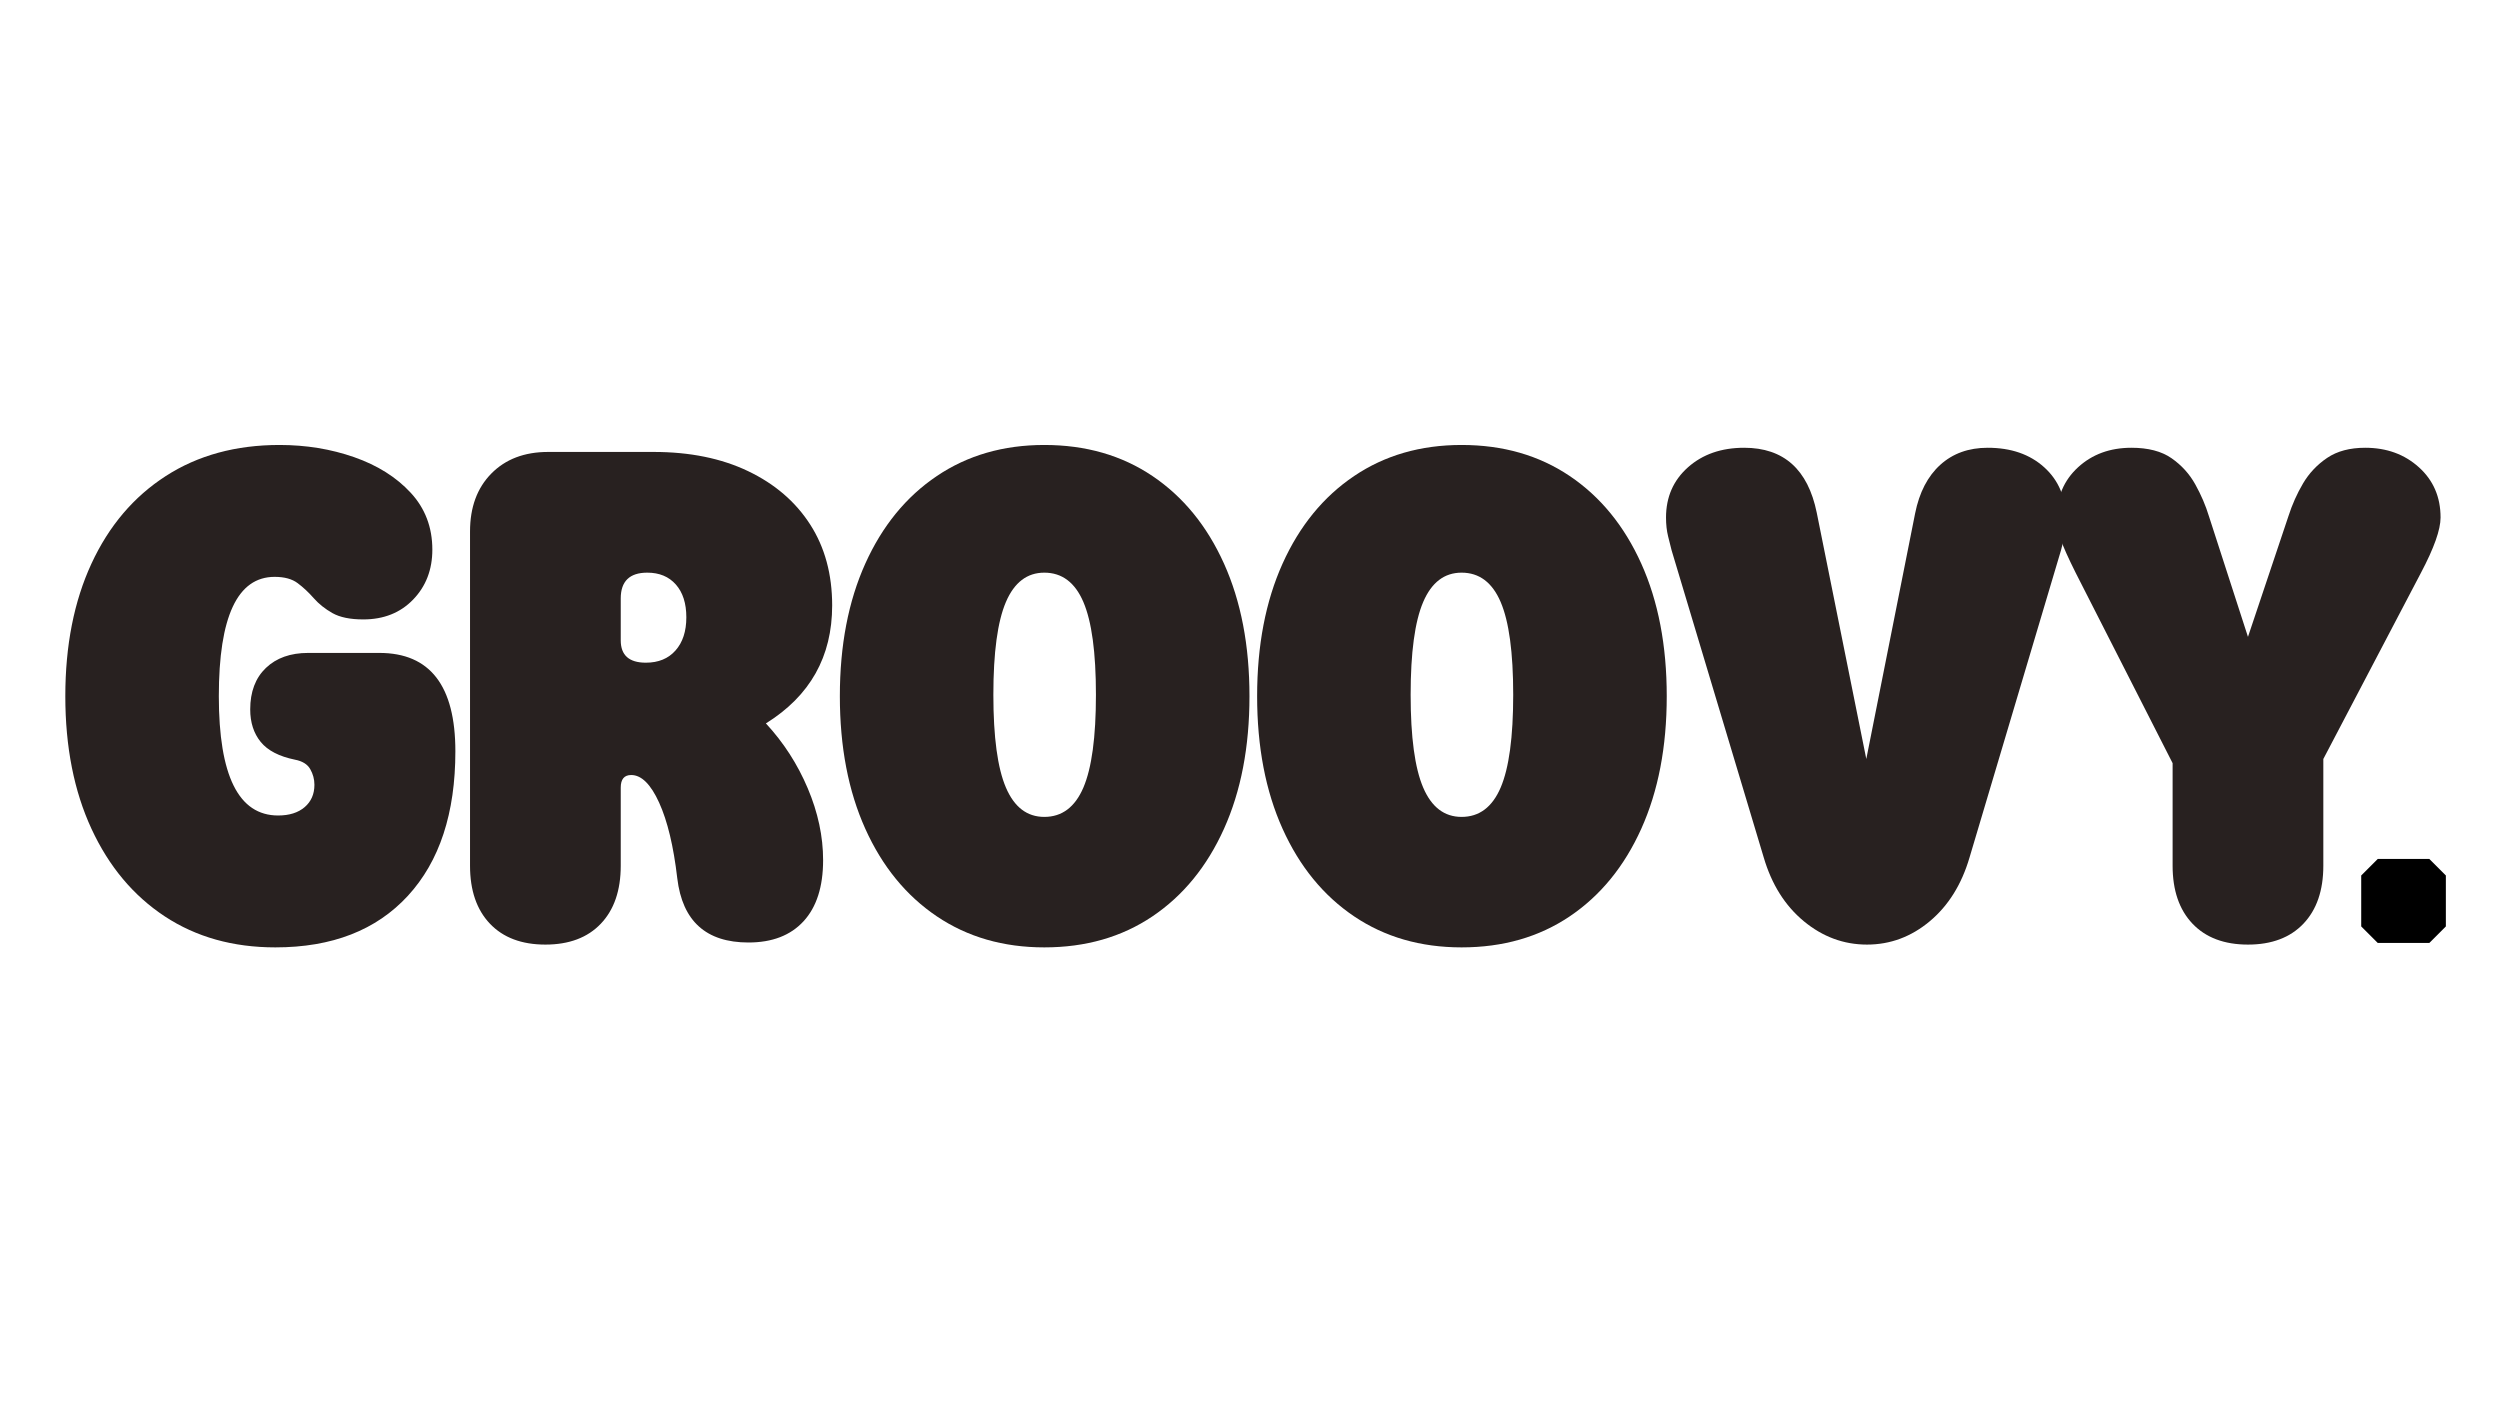 <svg version="1.0" preserveAspectRatio="xMidYMid meet" height="1080" viewBox="0 0 1440 810" zoomAndPan="magnify" width="1920" xmlns:xlink="http://www.w3.org/1999/xlink" xmlns="http://www.w3.org/2000/svg"><defs><g></g><clipPath id="ef79da06c3"><path clip-rule="nonzero" d="M 1360.059 494.762 L 1408.82 494.762 L 1408.82 543.145 L 1360.059 543.145 Z M 1360.059 494.762"></path></clipPath><clipPath id="8059eb3337"><path clip-rule="nonzero" d="M 1399.289 494.762 L 1369.586 494.762 L 1360.059 504.285 L 1360.059 533.617 L 1369.586 543.145 L 1399.289 543.145 L 1408.816 533.617 L 1408.816 504.285 Z M 1399.289 494.762"></path></clipPath></defs><g clip-path="url(#ef79da06c3)"><g clip-path="url(#8059eb3337)"><path fill-rule="nonzero" fill-opacity="1" d="M 1360.059 494.762 L 1408.82 494.762 L 1408.82 543.145 L 1360.059 543.145 Z M 1360.059 494.762" fill="#000000"></path></g></g><g fill-opacity="1" fill="#282120"><g transform="translate(31.185, 541.677)"><g><path d="M 127.422 4.016 C 103.035 4.016 81.797 -1.941 63.703 -13.859 C 45.617 -25.785 31.551 -42.598 21.5 -64.297 C 11.457 -86.004 6.438 -111.461 6.438 -140.672 C 6.438 -169.879 11.457 -195.336 21.5 -217.047 C 31.551 -238.754 45.82 -255.566 64.312 -267.484 C 82.801 -279.41 104.641 -285.375 129.828 -285.375 C 145.098 -285.375 159.43 -283.031 172.828 -278.344 C 186.234 -273.656 197.086 -266.82 205.391 -257.844 C 213.691 -248.863 217.844 -237.941 217.844 -225.078 C 217.844 -213.555 214.16 -203.977 206.797 -196.344 C 199.43 -188.707 189.852 -184.891 178.062 -184.891 C 170.551 -184.891 164.648 -186.094 160.359 -188.5 C 156.078 -190.914 152.461 -193.797 149.516 -197.141 C 146.566 -200.492 143.484 -203.375 140.266 -205.781 C 137.055 -208.195 132.641 -209.406 127.016 -209.406 C 105.578 -209.406 94.859 -186.492 94.859 -140.672 C 94.859 -94.859 106.242 -71.953 129.016 -71.953 C 135.453 -71.953 140.547 -73.555 144.297 -76.766 C 148.047 -79.984 149.922 -84.27 149.922 -89.625 C 149.922 -92.844 149.113 -95.859 147.5 -98.672 C 145.895 -101.484 142.953 -103.297 138.672 -104.109 C 129.555 -105.984 122.988 -109.395 118.969 -114.344 C 114.945 -119.301 112.938 -125.535 112.938 -133.047 C 112.938 -143.223 115.953 -151.191 121.984 -156.953 C 128.016 -162.711 136.125 -165.594 146.312 -165.594 L 187.297 -165.594 C 216.504 -165.594 231.109 -146.703 231.109 -108.922 C 231.109 -73.285 222 -45.551 203.781 -25.719 C 185.562 -5.895 160.109 4.016 127.422 4.016 Z M 127.422 4.016"></path></g></g></g><g fill-opacity="1" fill="#282120"><g transform="translate(258.673, 541.677)"><g><path d="M 55.469 2.406 C 41.801 2.406 31.148 -1.609 23.516 -9.641 C 15.879 -17.68 12.062 -28.801 12.062 -43 L 12.062 -235.531 C 12.062 -249.469 16.145 -260.586 24.312 -268.891 C 32.488 -277.203 43.41 -281.359 57.078 -281.359 L 117.766 -281.359 C 138.672 -281.359 156.828 -277.672 172.234 -270.297 C 187.641 -262.93 199.562 -252.68 208 -239.547 C 216.438 -226.422 220.656 -210.883 220.656 -192.938 C 220.656 -163.457 207.93 -140.812 182.484 -125 C 192.66 -114.008 200.695 -101.547 206.594 -87.609 C 212.488 -73.68 215.438 -59.883 215.438 -46.219 C 215.438 -30.945 211.688 -19.223 204.188 -11.047 C 196.688 -2.879 186.102 1.203 172.438 1.203 C 148.051 1.203 134.383 -11.117 131.438 -35.766 C 129.289 -54.254 125.805 -68.789 120.984 -79.375 C 116.16 -89.969 110.801 -95.266 104.906 -95.266 C 100.883 -95.266 98.875 -92.852 98.875 -88.031 L 98.875 -43 C 98.875 -28.801 95.055 -17.68 87.422 -9.641 C 79.785 -1.609 69.133 2.406 55.469 2.406 Z M 98.875 -172.828 C 98.875 -164.254 103.695 -159.969 113.344 -159.969 C 120.582 -159.969 126.273 -162.312 130.422 -167 C 134.578 -171.688 136.656 -178.051 136.656 -186.094 C 136.656 -194.133 134.645 -200.43 130.625 -204.984 C 126.602 -209.547 121.113 -211.828 114.156 -211.828 C 103.969 -211.828 98.875 -206.867 98.875 -196.953 Z M 98.875 -172.828"></path></g></g></g><g fill-opacity="1" fill="#282120"><g transform="translate(477.319, 541.677)"><g><path d="M 124.203 4.016 C 100.617 4.016 79.984 -1.941 62.297 -13.859 C 44.609 -25.785 30.875 -42.598 21.094 -64.297 C 11.32 -86.004 6.438 -111.461 6.438 -140.672 C 6.438 -169.879 11.32 -195.336 21.094 -217.047 C 30.875 -238.754 44.609 -255.566 62.297 -267.484 C 79.984 -279.41 100.617 -285.375 124.203 -285.375 C 148.047 -285.375 168.812 -279.41 186.5 -267.484 C 204.188 -255.566 217.922 -238.754 227.703 -217.047 C 237.484 -195.336 242.375 -169.879 242.375 -140.672 C 242.375 -111.461 237.484 -86.004 227.703 -64.297 C 217.922 -42.598 204.188 -25.785 186.5 -13.859 C 168.812 -1.941 148.047 4.016 124.203 4.016 Z M 94.859 -141.484 C 94.859 -117.098 97.27 -99.273 102.094 -88.016 C 106.914 -76.766 114.285 -71.141 124.203 -71.141 C 134.379 -71.141 141.879 -76.766 146.703 -88.016 C 151.523 -99.273 153.938 -117.098 153.938 -141.484 C 153.938 -165.867 151.523 -183.688 146.703 -194.938 C 141.879 -206.195 134.379 -211.828 124.203 -211.828 C 114.285 -211.828 106.914 -206.195 102.094 -194.938 C 97.27 -183.688 94.859 -165.867 94.859 -141.484 Z M 94.859 -141.484"></path></g></g></g><g fill-opacity="1" fill="#282120"><g transform="translate(717.669, 541.677)"><g><path d="M 124.203 4.016 C 100.617 4.016 79.984 -1.941 62.297 -13.859 C 44.609 -25.785 30.875 -42.598 21.094 -64.297 C 11.32 -86.004 6.438 -111.461 6.438 -140.672 C 6.438 -169.879 11.32 -195.336 21.094 -217.047 C 30.875 -238.754 44.609 -255.566 62.297 -267.484 C 79.984 -279.41 100.617 -285.375 124.203 -285.375 C 148.047 -285.375 168.812 -279.41 186.5 -267.484 C 204.188 -255.566 217.922 -238.754 227.703 -217.047 C 237.484 -195.336 242.375 -169.879 242.375 -140.672 C 242.375 -111.461 237.484 -86.004 227.703 -64.297 C 217.922 -42.598 204.188 -25.785 186.5 -13.859 C 168.812 -1.941 148.047 4.016 124.203 4.016 Z M 94.859 -141.484 C 94.859 -117.098 97.27 -99.273 102.094 -88.016 C 106.914 -76.766 114.285 -71.141 124.203 -71.141 C 134.379 -71.141 141.879 -76.766 146.703 -88.016 C 151.523 -99.273 153.938 -117.098 153.938 -141.484 C 153.938 -165.867 151.523 -183.688 146.703 -194.938 C 141.879 -206.195 134.379 -211.828 124.203 -211.828 C 114.285 -211.828 106.914 -206.195 102.094 -194.938 C 97.27 -183.688 94.859 -165.867 94.859 -141.484 Z M 94.859 -141.484"></path></g></g></g><g fill-opacity="1" fill="#282120"><g transform="translate(958.018, 541.677)"><g><path d="M 117.359 2.406 C 103.961 2.406 91.836 -2.078 80.984 -11.047 C 70.141 -20.023 62.438 -32.285 57.875 -47.828 L 4.828 -224.688 C 4.285 -226.832 3.613 -229.508 2.812 -232.719 C 2.008 -235.938 1.609 -239.555 1.609 -243.578 C 1.609 -255.367 5.828 -265.016 14.266 -272.516 C 22.711 -280.016 33.5 -283.766 46.625 -283.766 C 69.406 -283.766 83.336 -271.305 88.422 -246.391 L 116.969 -104.5 L 145.094 -245.984 C 147.508 -258.047 152.332 -267.359 159.562 -273.922 C 166.801 -280.484 175.914 -283.766 186.906 -283.766 C 200.301 -283.766 211.148 -280.016 219.453 -272.516 C 227.766 -265.016 231.922 -255.098 231.922 -242.766 C 231.922 -239.285 231.648 -236.141 231.109 -233.328 C 230.578 -230.516 229.91 -227.633 229.109 -224.688 L 176.453 -47.828 C 171.898 -32.285 164.266 -20.023 153.547 -11.047 C 142.828 -2.078 130.766 2.406 117.359 2.406 Z M 117.359 2.406"></path></g></g></g><g fill-opacity="1" fill="#282120"><g transform="translate(1183.095, 541.677)"><g><path d="M 222.672 -243.578 C 222.672 -236.609 218.922 -226.023 211.422 -211.828 L 155.141 -104.5 L 155.141 -43 C 155.141 -28.801 151.32 -17.68 143.688 -9.641 C 136.051 -1.609 125.398 2.406 111.734 2.406 C 98.066 2.406 87.414 -1.609 79.781 -9.641 C 72.145 -17.68 68.328 -28.801 68.328 -43 L 68.328 -102.094 L 12.453 -211.828 C 8.172 -220.398 5.289 -226.828 3.812 -231.109 C 2.344 -235.398 1.609 -239.555 1.609 -243.578 C 1.609 -255.367 5.691 -265.016 13.859 -272.516 C 22.035 -280.016 32.285 -283.766 44.609 -283.766 C 54.254 -283.766 61.957 -281.754 67.719 -277.734 C 73.488 -273.711 78.047 -268.688 81.391 -262.656 C 84.742 -256.633 87.359 -250.539 89.234 -244.375 L 111.734 -174.844 L 135.047 -244.375 C 137.191 -251.07 140.004 -257.367 143.484 -263.266 C 146.973 -269.16 151.598 -274.051 157.359 -277.938 C 163.117 -281.82 170.422 -283.766 179.266 -283.766 C 191.586 -283.766 201.898 -280.016 210.203 -272.516 C 218.516 -265.016 222.672 -255.367 222.672 -243.578 Z M 222.672 -243.578"></path></g></g></g></svg>
